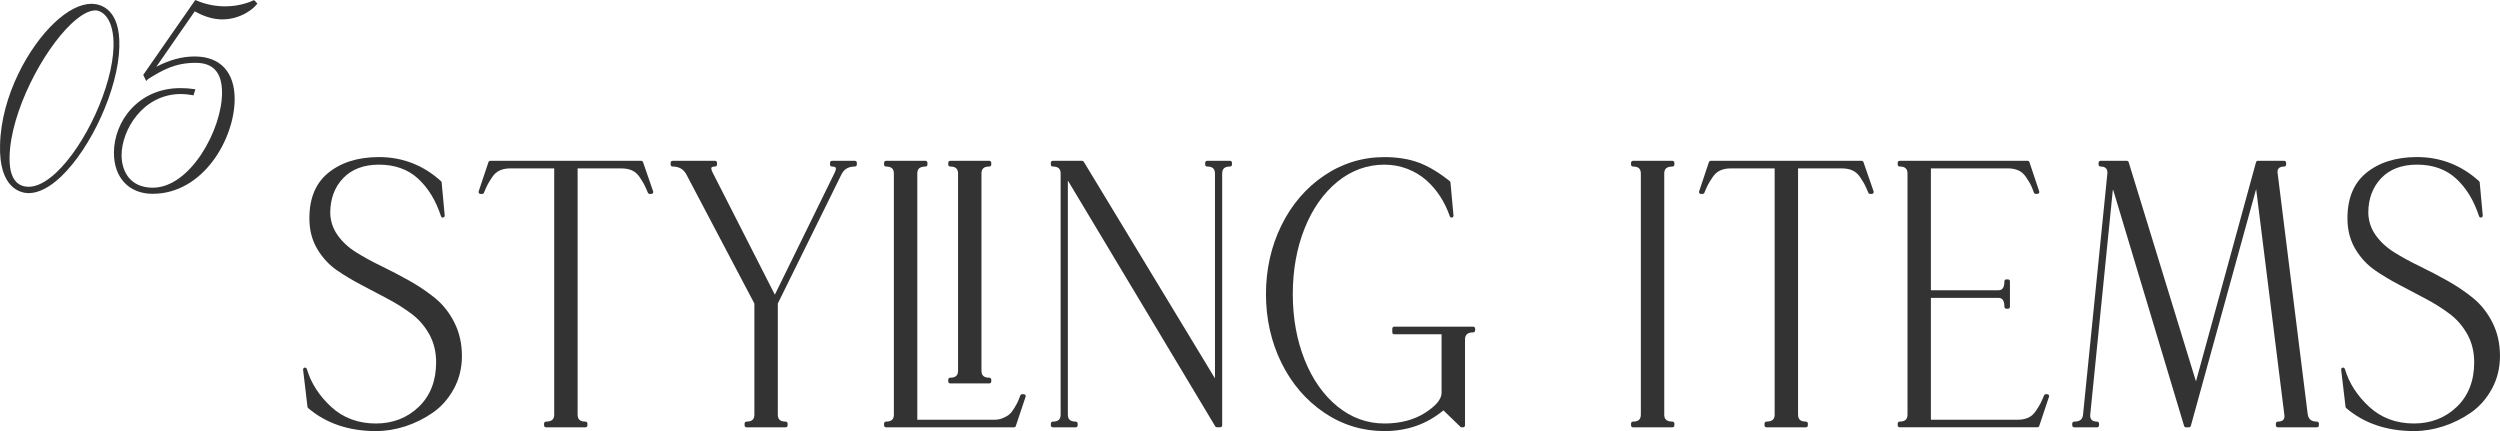 <svg height="29.869" viewBox="0 0 173.228 29.869" width="173.228" xmlns="http://www.w3.org/2000/svg"><g fill="#333"><path d="m30.158 20.664c-.536-.437-1.138-.844-1.786-1.209-.645-.362-1.3-.704-1.949-1.018-.641-.309-1.234-.634-1.766-.968-.521-.327-.949-.726-1.272-1.186-.319-.453-.488-.965-.502-1.524 0-.982.303-1.795.898-2.416.595-.62 1.429-.934 2.479-.934 1.099 0 2.009.325 2.706.966.705.648 1.24 1.526 1.591 2.608.021.064.086.103.152.089s.112-.075.105-.142l-.211-2.288c-.003-.033-.019-.063-.043-.086-1.221-1.11-2.667-1.672-4.301-1.672-1.46 0-2.654.378-3.549 1.123-.903.753-1.328 1.891-1.265 3.384.032.713.229 1.365.583 1.936.351.568.796 1.041 1.323 1.405.521.359 1.097.703 1.711 1.022.616.321 1.231.646 1.848.975.605.324 1.162.679 1.655 1.054.481.368.883.84 1.192 1.402.308.559.463 1.207.463 1.925 0 1.274-.403 2.309-1.199 3.076-.798.769-1.798 1.159-2.974 1.159-1.224 0-2.264-.386-3.093-1.148-.837-.769-1.407-1.654-1.694-2.631-.019-.066-.086-.105-.153-.093-.067.014-.113.077-.105.146l.305 2.574c.004.033.021.063.046.085 1.235 1.056 2.815 1.592 4.695 1.592.682 0 1.368-.112 2.042-.332.673-.219 1.31-.536 1.895-.94.592-.408 1.081-.962 1.456-1.644.376-.684.567-1.453.567-2.287 0-.849-.175-1.625-.519-2.309-.341-.68-.789-1.25-1.332-1.694z"/><path d="m44.432 11.144h-10.46c-.057 0-.107.036-.126.091l-.679 2.028c-.014.04-.007.085.019.119.024.035.064.055.107.055h.117c.054 0 .102-.032.122-.081.107-.256.193-.445.254-.563.059-.115.166-.29.319-.52.144-.216.313-.366.519-.46.208-.095.445-.144.705-.144h3.073v17.053c0 .229-.064.491-.569.491-.073 0-.133.059-.133.133v.13c0 .073.06.133.133.133h2.737c.073 0 .133-.059.133-.133v-.13c0-.073-.06-.133-.133-.133-.378 0-.546-.152-.546-.491v-17.053h3.05c.275 0 .521.048.729.144.203.093.377.248.519.46.152.23.261.406.319.521.061.117.146.307.254.562.021.049.068.081.122.081h.117c.043 0 .083-.021.108-.056.024-.035.031-.08.017-.12l-.702-2.028c-.019-.053-.068-.089-.125-.089z"/><path d="m59.238 11.144h-1.592c-.073 0-.133.059-.133.133v.13c0 .073.06.133.133.133.136 0 .227.026.257.074.018.028.046.119-.071.359l-4.142 8.446-4.304-8.449c-.131-.249-.099-.338-.086-.36.026-.044.118-.07.25-.07.073 0 .133-.059.133-.133v-.13c0-.073-.06-.133-.133-.133h-2.949c-.073 0-.133.059-.133.133v.13c0 .073.06.133.133.133.45 0 .764.181.96.553l4.711 8.941v7.689c0 .34-.168.491-.546.491-.073 0-.133.059-.133.133v.13c0 .073.06.133.133.133h2.715c.073 0 .133-.059.133-.133v-.13c0-.073-.06-.133-.133-.133-.378 0-.546-.152-.546-.491v-7.691l4.408-8.943c.181-.37.486-.55.935-.55.073 0 .133-.059.133-.133v-.13c0-.073-.06-.133-.133-.133z"/><path d="m70.94 27.316h-.117c-.056 0-.104.034-.124.086-.077.204-.134.349-.173.434-.035.08-.113.22-.237.428-.118.196-.231.343-.338.437-.105.094-.255.183-.443.263s-.385.119-.604.119h-5.343v-17.052c0-.229.064-.491.569-.491.073 0 .133-.059.133-.133v-.13c0-.073-.06-.133-.133-.133h-2.738c-.073 0-.133.059-.133.133v.13c0 .073.06.133.133.133.378 0 .546.152.546.491v16.692c0 .34-.168.491-.546.491-.073 0-.133.059-.133.133v.13c0 .073.06.133.133.133h8.869c.057 0 .107-.036.126-.091l.679-2.028c.014-.04.007-.085-.019-.119-.024-.035-.064-.055-.107-.055z"/><path d="m65.838 26.567h2.715c.073 0 .133-.059.133-.133v-.13c0-.073-.06-.133-.133-.133-.378 0-.546-.151-.546-.491v-13.65c0-.34.168-.491.546-.491.073 0 .133-.059.133-.133v-.13c0-.073-.06-.133-.133-.133h-2.715c-.073 0-.133.059-.133.133v.13c0 .073.06.133.133.133.378 0 .546.152.546.491v13.65c0 .34-.168.491-.546.491-.073 0-.133.059-.133.133v.13c0 .073.06.133.133.133z"/><path d="m85.232 11.144h-1.591c-.073 0-.133.059-.133.133v.13c0 .073.06.133.133.133.378 0 .546.152.546.491v14.189l-9.091-15.012c-.024-.04-.067-.064-.113-.064h-2.036c-.073 0-.133.059-.133.133v.13c0 .073.06.133.133.133.378 0 .546.152.546.491v16.692c0 .34-.168.491-.546.491-.073 0-.133.059-.133.133v.13c0 .073.06.133.133.133h1.592c.073 0 .133-.059.133-.133v-.13c0-.073-.06-.133-.133-.133-.378 0-.546-.152-.546-.491v-16.214l10.214 17.035c.023.04.066.064.113.064h.233c.073 0 .133-.059.133-.133v-17.444c0-.34.168-.491.546-.491.073 0 .133-.059.133-.133v-.13c0-.073-.06-.133-.133-.133z"/><path d="m102.082 22.636h-5.476c-.073 0-.133.059-.133.133v.26c0 .073.06.133.133.133h3.283v4.053c0 .436-.381.901-1.132 1.383-.771.495-1.723.746-2.83.746-1.195 0-2.289-.397-3.251-1.179-.969-.788-1.735-1.877-2.277-3.235-.545-1.364-.82-2.895-.82-4.553s.275-3.189.82-4.553c.543-1.359 1.309-2.447 2.277-3.235.962-.782 2.056-1.179 3.251-1.179.558 0 1.093.098 1.59.29.498.193.937.456 1.306.782.372.329.698.709.971 1.13.272.42.496.883.665 1.375.021.063.089.101.152.087.066-.014.11-.075.104-.142l-.21-2.288c-.003-.036-.021-.069-.049-.091-.741-.595-1.462-1.027-2.143-1.282-.684-.256-1.487-.385-2.387-.385-1.518 0-2.924.432-4.181 1.284-1.255.85-2.25 2.013-2.959 3.457-.707 1.443-1.066 3.042-1.066 4.751s.359 3.309 1.066 4.751c.709 1.444 1.705 2.607 2.959 3.457 1.257.852 2.663 1.284 4.181 1.284 1.574 0 2.949-.483 4.089-1.436l1.178 1.138c.024.024.058.037.092.037h.094c.073 0 .133-.059.133-.133v-5.928c0-.358.176-.517.569-.517.073 0 .133-.059.133-.133v-.13c0-.073-.06-.133-.133-.133z"/><path d="m115.887 11.144h-2.737c-.073 0-.133.059-.133.133v.13c0 .073.06.133.133.133.378 0 .546.152.546.491v16.692c0 .34-.168.491-.546.491-.073 0-.133.059-.133.133v.13c0 .073.06.133.133.133h2.737c.073 0 .133-.059.133-.133v-.13c0-.073-.06-.133-.133-.133-.505 0-.569-.263-.569-.491v-16.692c0-.229.064-.491.569-.491.073 0 .133-.059.133-.133v-.13c0-.073-.06-.133-.133-.133z"/><path d="m128.998 11.144h-10.46c-.057 0-.107.036-.126.091l-.679 2.028c-.014.04-.007.085.019.119.024.035.064.055.107.055h.117c.054 0 .102-.032.122-.081.107-.256.193-.445.254-.563.059-.115.166-.29.319-.52.144-.216.313-.366.519-.46.208-.095.445-.144.705-.144h3.073v17.053c0 .229-.064.491-.569.491-.073 0-.133.059-.133.133v.13c0 .073.06.133.133.133h2.737c.073 0 .133-.059.133-.133v-.13c0-.073-.06-.133-.133-.133-.378 0-.546-.152-.546-.491v-17.053h3.05c.275 0 .521.048.729.144.203.093.377.248.519.46.152.23.261.406.319.521.061.117.146.307.254.562.021.049.068.081.122.081h.117c.043 0 .083-.021.108-.056.024-.035.031-.08.017-.12l-.702-2.028c-.019-.053-.068-.089-.125-.089z"/><path d="m141.852 27.316h-.094c-.054 0-.102.032-.122.081-.106.253-.191.443-.253.563-.06.116-.167.291-.32.52-.142.212-.315.367-.519.46-.208.095-.453.144-.729.144h-6.021v-8.445h4.665c.2 0 .429.071.429.621 0 .073.06.133.133.133h.117c.073 0 .133-.059.133-.133v-1.768c0-.073-.06-.133-.133-.133h-.117c-.073 0-.133.059-.133.133 0 .551-.229.621-.429.621h-4.665v-8.445h5.344c.275 0 .52.048.728.144.205.094.375.245.519.46.152.228.26.403.32.52.062.122.141.315.227.556.019.053.069.088.125.088h.117c.043 0 .083-.021.107-.055.025-.035.032-.079.019-.119l-.679-2.028c-.019-.054-.069-.091-.126-.091h-8.868c-.073 0-.133.059-.133.133v.13c0 .073.06.133.133.133.378 0 .546.152.546.491v16.692c0 .34-.168.491-.546.491-.073 0-.133.059-.133.133v.13c0 .073.06.133.133.133h9.547c.057 0 .107-.036.126-.091l.679-2.028c.014-.04.007-.085-.019-.119-.024-.035-.064-.055-.107-.055z"/><path d="m160.545 29.214c-.385 0-.588-.162-.64-.509l-2.084-16.696c-.024-.15 0-.263.073-.344.075-.083.203-.125.381-.125.073 0 .133-.059.133-.133v-.13c0-.073-.06-.133-.133-.133h-1.825c-.06 0-.112.04-.128.097l-4.161 15.186-4.663-15.19c-.018-.056-.068-.094-.127-.094h-1.825c-.073 0-.133.059-.133.133v.13c0 .073.06.133.133.133.178 0 .306.042.381.125.077.085.108.201.096.353l-1.685 16.696c-.026.347-.217.501-.617.501-.073 0-.133.059-.133.133v.13c0 .073.06.133.133.133h1.591c.073 0 .133-.059.133-.133v-.13c0-.035-.015-.069-.039-.094s-.059-.039-.094-.039c-.178 0-.307-.042-.381-.125-.077-.085-.108-.201-.096-.353l1.572-15.638 4.932 16.417c.017.056.068.094.127.094h.211c.06 0 .112-.04.128-.097l4.526-16.415 1.954 15.647c.024.15 0 .263-.073.345-.074.083-.203.125-.381.125-.035 0-.069.014-.094.039s-.039.059-.039.094v.13c0 .073.06.133.133.133h2.714c.073 0 .133-.059.133-.133v-.13c0-.073-.06-.133-.133-.133z"/><path d="m172.71 22.358c-.343-.681-.792-1.251-1.333-1.694-.535-.437-1.136-.844-1.785-1.209-.646-.363-1.303-.706-1.95-1.018-.641-.309-1.234-.634-1.766-.968-.52-.327-.948-.726-1.272-1.186-.318-.453-.487-.966-.502-1.525 0-.982.303-1.795.899-2.416.594-.62 1.428-.934 2.478-.934 1.099 0 2.01.325 2.707.966.704.647 1.238 1.525 1.59 2.608.021.064.087.103.152.089.066-.014.111-.075.105-.142l-.211-2.288c-.003-.033-.019-.063-.043-.086-1.221-1.11-2.667-1.672-4.301-1.672-1.461 0-2.654.378-3.548 1.123-.903.752-1.328 1.891-1.265 3.384.032.713.229 1.364.582 1.936.35.567.796 1.04 1.324 1.405.517.356 1.092.7 1.71 1.022.616.321 1.231.646 1.848.975.606.324 1.163.679 1.655 1.054.482.37.884.841 1.192 1.402.308.558.464 1.206.464 1.925 0 1.273-.403 2.308-1.199 3.076-.798.769-1.798 1.159-2.974 1.159-1.225 0-2.265-.386-3.093-1.148-.837-.768-1.406-1.653-1.694-2.631-.019-.066-.086-.105-.153-.093-.067.014-.113.077-.105.146l.304 2.574c.004.033.021.063.046.085 1.235 1.056 2.815 1.592 4.696 1.592.681 0 1.367-.112 2.041-.332.673-.219 1.31-.536 1.895-.94.591-.408 1.081-.961 1.457-1.644.376-.684.566-1.454.566-2.287 0-.848-.174-1.625-.518-2.309z"/><path d="m6.414.264c-.021 0-.042-.001-.062-.001-.779 0-1.673.456-2.59 1.323-1.751 1.654-3.675 5.008-3.759 8.459-.083 3.041 1.465 3.322 1.94 3.336h.053c.669 0 1.435-.389 2.216-1.127 2.126-2.01 3.984-6.127 4.057-8.99.082-2.62-1.269-2.971-1.854-3zm.224.456c.478.028 1.272.586 1.229 2.507-.073 2.738-1.932 6.821-3.978 8.738-.706.661-1.376.997-1.954.977-1.1-.041-1.299-1.159-1.272-2.091.074-3.108 2.311-7.342 4.271-9.197.646-.612 1.225-.934 1.675-.934h.028z"/><path d="m17.617.024h-.075s-.024.017-.024.017c-.078.05-.875.399-1.904.399-.694 0-1.37-.137-2.007-.408l-.075-.032-3.607 5.188.205.428.101-.113.126-.086c.855-.523 1.74-1.064 3.198-1.064 1.231 0 1.83.679 1.83 2.077 0 2.536-2.196 6.575-4.798 6.575-1.594 0-2.162-1.164-2.162-2.253 0-1.732 1.468-4.238 4.121-4.238.233 0 .493.026.773.078l.087.016.135-.419-.116-.018c-.293-.045-.591-.065-.937-.065-2.876 0-4.594 2.281-4.594 4.486 0 1.724 1.051 2.837 2.678 2.837 3.524 0 5.688-3.825 5.688-6.567 0-1.874-1.007-2.949-2.764-2.949-.869 0-1.704.221-2.663.711l2.663-3.84c.653.371 1.297.56 1.915.56 1.301 0 2.219-.797 2.358-1.029l.007.004.061-.067-.176-.195-.044-.033z"/></g></svg>